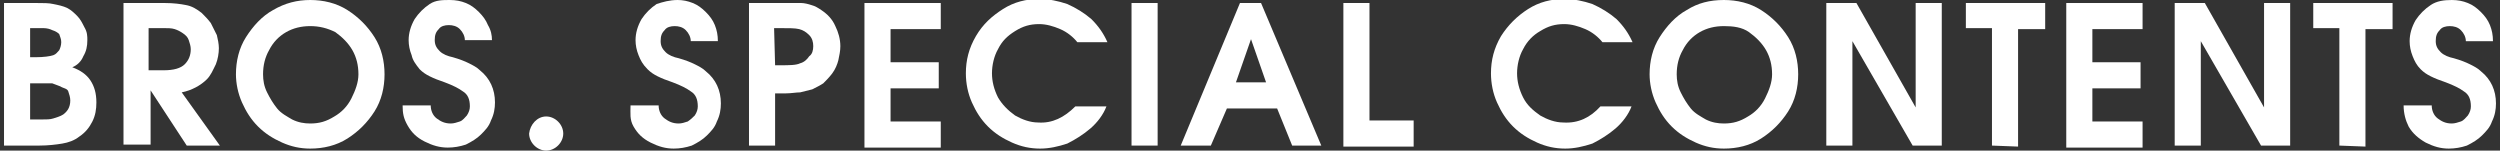 <?xml version="1.0" encoding="utf-8"?>
<!-- Generator: Adobe Illustrator 24.2.1, SVG Export Plug-In . SVG Version: 6.00 Build 0)  -->
<svg version="1.1" id="レイヤー_1" xmlns="http://www.w3.org/2000/svg" xmlns:xlink="http://www.w3.org/1999/xlink" x="0px"
	 y="0px" width="249px" height="15px" viewBox="0 0 249 15" style="enable-background:new 0 0 249 15;" xml:space="preserve">
<rect x="0" y="0" width="249" height="15" fill="#333333" stroke="none"/>
<style type="text/css">
	.st0{fill:#FFFFFF;}
</style>
<g>
	<path class="st0" d="M0.4,14.5V0.3H3h0.6c0.7,0,1.3,0,1.7,0.1c0.5,0.1,1,0.2,1.4,0.4s0.7,0.5,1,0.8C8,1.9,8.2,2.3,8.4,2.7
		C8.7,3.2,8.7,3.6,8.7,4c0,0.6-0.1,1.1-0.4,1.6C8.1,6.1,7.7,6.5,7.2,6.7C8,7,8.6,7.4,9,8s0.6,1.3,0.6,2.2c0,0.7-0.1,1.3-0.4,1.9
		c-0.3,0.6-0.7,1.1-1.3,1.5c-0.5,0.4-1.1,0.6-1.7,0.7c-0.6,0.1-1.4,0.2-2.3,0.2C3.9,14.5,0.4,14.5,0.4,14.5z M3,5.7h0.5
		c0.9,0,1.5-0.1,1.8-0.2C5.6,5.4,5.7,5.2,5.9,5C6,4.8,6.1,4.5,6.1,4.2S6,3.7,5.9,3.4C5.7,3.2,5.5,3.1,5.2,3C5,2.9,4.7,2.8,4.3,2.8
		c-0.2,0-0.3,0-0.4,0s-0.2,0-0.4,0H3V5.7z M3,11.9h1.1c0.5,0,0.9,0,1.2-0.1s0.7-0.2,1-0.4C6.7,11.1,7,10.7,7,10
		c0-0.3-0.1-0.6-0.2-0.9S6.3,8.8,6,8.6C5.7,8.5,5.5,8.4,5.2,8.3c-0.3,0-0.6,0-1,0H3V11.9z"/>
	<path class="st0" d="M12.3,14.5V0.3h4.1c0.9,0,1.6,0.1,2.1,0.2c0.6,0.1,1.1,0.4,1.6,0.8c0.3,0.3,0.6,0.6,0.9,1
		c0.2,0.4,0.4,0.8,0.6,1.2c0.1,0.4,0.2,0.9,0.2,1.3c0,0.5-0.1,1.1-0.3,1.6C21.2,7,21,7.5,20.6,7.9C20,8.5,19.1,9,18.1,9.2l3.8,5.3
		h-3.3L15,9l0,0v5.4h-2.7V14.5z M14.9,7h1.4c1,0,1.7-0.2,2.1-0.6S19,5.5,19,4.9c0-0.3-0.1-0.6-0.2-0.9s-0.3-0.5-0.6-0.7
		c-0.3-0.2-0.5-0.3-0.8-0.4c-0.3-0.1-0.7-0.1-1.1-0.1h-1.5V7H14.9z"/>
	<path class="st0" d="M30.9,0c1.3,0,2.6,0.3,3.7,1s2,1.6,2.7,2.7s1,2.4,1,3.7s-0.3,2.6-1,3.7s-1.6,2-2.7,2.7c-1.1,0.7-2.4,1-3.7,1
		c-1,0-1.9-0.2-2.8-0.6c-0.9-0.4-1.7-0.9-2.4-1.6c-0.7-0.7-1.2-1.5-1.6-2.4c-0.4-0.9-0.6-1.9-0.6-2.8c0-1.3,0.3-2.6,1-3.7
		s1.6-2.1,2.7-2.7C28.4,0.3,29.6,0,30.9,0z M30.9,2.6c-0.9,0-1.7,0.2-2.4,0.6s-1.3,1-1.7,1.8c-0.4,0.7-0.6,1.5-0.6,2.4
		c0,0.6,0.1,1.2,0.4,1.8c0.3,0.6,0.6,1.1,1,1.6s1,0.8,1.5,1.1c0.6,0.3,1.2,0.4,1.8,0.4c0.9,0,1.6-0.2,2.4-0.7c0.7-0.4,1.3-1,1.7-1.8
		s0.7-1.6,0.7-2.4c0-0.9-0.2-1.7-0.6-2.4c-0.4-0.7-1-1.3-1.7-1.8C32.6,2.8,31.8,2.6,30.9,2.6z"/>
	<path class="st0" d="M40.1,10.5h2.8c0,0.5,0.2,1,0.6,1.3c0.4,0.3,0.8,0.5,1.4,0.5c0.3,0,0.6-0.1,0.9-0.2s0.5-0.4,0.7-0.6
		c0.2-0.3,0.3-0.6,0.3-0.9c0-0.7-0.2-1.2-0.7-1.5c-0.4-0.3-1-0.6-1.8-0.9c-0.6-0.2-1.1-0.4-1.5-0.6s-0.7-0.4-1-0.7
		C41.4,6.4,41.1,6,41,5.5c-0.2-0.5-0.3-1-0.3-1.5c0-0.7,0.2-1.4,0.6-2.1c0.4-0.6,0.9-1.1,1.5-1.5s1.3-0.4,2-0.4
		c0.6,0,1.1,0.1,1.6,0.3s0.9,0.5,1.3,0.9c0.4,0.4,0.7,0.8,0.9,1.3C48.9,3,49,3.5,49,4h-2.7c0-0.4-0.2-0.8-0.5-1.1s-0.7-0.4-1.1-0.4
		c-0.4,0-0.8,0.1-1,0.4c-0.3,0.3-0.4,0.6-0.4,1.1s0.2,0.8,0.5,1.1c0.3,0.3,0.8,0.5,1.3,0.6c0.7,0.2,1.2,0.4,1.6,0.6
		c0.4,0.2,0.8,0.4,1.1,0.7c1,0.8,1.5,1.9,1.5,3.2c0,0.6-0.1,1.2-0.4,1.8c-0.2,0.6-0.6,1-1,1.4s-0.9,0.7-1.5,1
		c-0.6,0.2-1.2,0.3-1.8,0.3c-0.8,0-1.5-0.2-2.3-0.6s-1.3-0.9-1.7-1.6S40.1,11.3,40.1,10.5z"/>
	<path class="st0" d="M54.4,11.6c0.9,0,1.7,0.8,1.7,1.7S55.3,15,54.4,15s-1.7-0.8-1.7-1.7C52.8,12.4,53.5,11.6,54.4,11.6z"/>
	<path class="st0" d="M62.8,10.5h2.8c0,0.5,0.2,1,0.6,1.3s0.8,0.5,1.4,0.5c0.3,0,0.6-0.1,0.9-0.2c0.3-0.2,0.5-0.4,0.7-0.6
		c0.2-0.3,0.3-0.6,0.3-0.9c0-0.7-0.2-1.2-0.7-1.5c-0.4-0.3-1-0.6-1.8-0.9c-0.6-0.2-1.1-0.4-1.5-0.6s-0.7-0.4-1-0.7
		C64,6.4,63.8,6,63.6,5.5s-0.3-1-0.3-1.5c0-0.7,0.2-1.4,0.6-2.1c0.4-0.6,0.9-1.1,1.5-1.5C66,0.2,66.7,0,67.5,0c0.5,0,1,0.1,1.5,0.3
		s0.9,0.5,1.3,0.9S71,2,71.2,2.5c0.2,0.5,0.3,1,0.3,1.6h-2.7c0-0.4-0.2-0.8-0.5-1.1s-0.7-0.4-1.1-0.4s-0.8,0.1-1,0.4
		c-0.3,0.3-0.4,0.6-0.4,1.1s0.2,0.8,0.5,1.1c0.3,0.3,0.8,0.5,1.3,0.6c0.7,0.2,1.2,0.4,1.6,0.6s0.8,0.4,1.1,0.7
		c1,0.8,1.5,1.9,1.5,3.2c0,0.6-0.1,1.2-0.4,1.8c-0.2,0.6-0.6,1-1,1.4s-0.9,0.7-1.5,1c-0.6,0.2-1.2,0.3-1.8,0.3
		c-0.8,0-1.5-0.2-2.3-0.6s-1.3-0.9-1.7-1.6S62.8,11.3,62.8,10.5z"/>
	<path class="st0" d="M77.2,14.5h-2.6V0.3H78h0.5c0.5,0,0.9,0,1.3,0c0.3,0,0.7,0.1,1,0.2c0.4,0.1,0.7,0.3,1,0.5
		c0.6,0.4,1.1,0.9,1.4,1.6c0.3,0.6,0.5,1.3,0.5,2c0,0.5-0.1,0.9-0.2,1.4c-0.1,0.4-0.3,0.9-0.6,1.3c-0.3,0.4-0.6,0.7-0.9,1
		c-0.3,0.2-0.7,0.4-1.1,0.6c-0.4,0.1-0.8,0.2-1.2,0.3c-0.4,0-0.9,0.1-1.4,0.1h-0.6h-0.5L77.2,14.5L77.2,14.5z M77.2,6.5h0.5
		c0.9,0,1.6,0,2-0.2c0.4-0.1,0.7-0.4,0.9-0.7C80.9,5.4,81,5,81,4.6s-0.1-0.8-0.4-1.1S80,3,79.6,2.9s-1-0.1-2-0.1h-0.5L77.2,6.5
		L77.2,6.5z"/>
	<path class="st0" d="M86.1,14.5V0.3h7.6v2.6h-5v3.3h4.8v2.6h-4.8v3.3h5v2.6h-7.6V14.5z"/>
	<path class="st0" d="M107.1,10.6h3.1c-0.3,0.8-0.9,1.6-1.6,2.2c-0.7,0.6-1.5,1.1-2.3,1.5c-0.9,0.3-1.8,0.5-2.7,0.5
		c-1,0-1.9-0.2-2.8-0.6c-0.9-0.4-1.7-0.9-2.4-1.6c-0.7-0.7-1.2-1.5-1.6-2.4c-0.4-0.9-0.6-1.9-0.6-2.9c0-1.3,0.3-2.5,1-3.7
		s1.6-2,2.7-2.7s2.3-1,3.6-1c1,0,1.9,0.2,2.8,0.5c0.9,0.4,1.7,0.9,2.4,1.5c0.7,0.7,1.2,1.4,1.6,2.3h-3c-0.4-0.5-1-1-1.7-1.3
		s-1.4-0.5-2.1-0.5c-0.9,0-1.6,0.2-2.4,0.7s-1.3,1-1.7,1.8c-0.4,0.7-0.6,1.6-0.6,2.4s0.2,1.6,0.6,2.4c0.4,0.7,1,1.3,1.7,1.8
		c0.7,0.4,1.5,0.7,2.3,0.7C104.8,12.3,106,11.7,107.1,10.6z"/>
	<path class="st0" d="M112.7,14.5V0.3h2.6v14.2H112.7z"/>
	<path class="st0" d="M117.6,14.5l5.9-14.2h2.1l6,14.2h-2.9l-1.5-3.7h-5l-1.6,3.7H117.6z M123.1,8.2h3l-1.5-4.3L123.1,8.2z"/>
	<path class="st0" d="M133.8,14.5V0.3h2.6V12h4.4v2.6h-7V14.5z"/>
	<path class="st0" d="M159.4,10.6h3.1c-0.3,0.8-0.9,1.6-1.6,2.2c-0.7,0.6-1.5,1.1-2.3,1.5c-0.9,0.3-1.8,0.5-2.7,0.5
		c-1,0-1.9-0.2-2.8-0.6c-0.9-0.4-1.7-0.9-2.4-1.6c-0.7-0.7-1.2-1.5-1.6-2.4c-0.4-0.9-0.6-1.9-0.6-2.9c0-1.3,0.3-2.5,1-3.7
		c0.7-1.1,1.6-2,2.7-2.7c1.1-0.7,2.3-1,3.6-1c1,0,1.9,0.2,2.8,0.5c0.9,0.4,1.7,0.9,2.4,1.5c0.7,0.7,1.2,1.4,1.6,2.3h-3
		c-0.4-0.5-1-1-1.7-1.3s-1.4-0.5-2.1-0.5c-0.9,0-1.6,0.2-2.4,0.7c-0.7,0.4-1.3,1-1.7,1.8c-0.4,0.7-0.6,1.6-0.6,2.4s0.2,1.6,0.6,2.4
		s1,1.3,1.7,1.8c0.7,0.4,1.5,0.7,2.3,0.7C157.2,12.3,158.4,11.7,159.4,10.6z"/>
	<path class="st0" d="M171.7,0c1.3,0,2.6,0.3,3.7,1c1.1,0.7,2,1.6,2.7,2.7s1,2.4,1,3.7s-0.3,2.6-1,3.7s-1.6,2-2.7,2.7
		c-1.1,0.7-2.4,1-3.7,1c-1,0-1.9-0.2-2.8-0.6c-0.9-0.4-1.7-0.9-2.4-1.6c-0.7-0.7-1.2-1.5-1.6-2.4c-0.4-0.9-0.6-1.9-0.6-2.8
		c0-1.3,0.3-2.6,1-3.7s1.6-2.1,2.7-2.7C169.1,0.3,170.3,0,171.7,0z M171.7,2.6c-0.9,0-1.7,0.2-2.4,0.6s-1.3,1-1.7,1.8
		c-0.4,0.7-0.6,1.5-0.6,2.4c0,0.6,0.1,1.2,0.4,1.8c0.3,0.6,0.6,1.1,1,1.6s1,0.8,1.5,1.1c0.6,0.3,1.2,0.4,1.8,0.4
		c0.9,0,1.6-0.2,2.4-0.7c0.7-0.4,1.3-1,1.7-1.8s0.7-1.6,0.7-2.4c0-0.9-0.2-1.7-0.6-2.4c-0.4-0.7-1-1.3-1.7-1.8S172.6,2.6,171.7,2.6z
		"/>
	<path class="st0" d="M181.9,14.5V0.3h3l5.9,10.4V0.3h2.6v14.2h-2.9l-6-10.4v10.4H181.9z"/>
	<path class="st0" d="M198.4,14.5V2.8h-2.6V0.3h7.9v2.6H201v11.7L198.4,14.5L198.4,14.5z"/>
	<path class="st0" d="M205.8,14.5V0.3h7.6v2.6h-5v3.3h4.8v2.6h-4.8v3.3h5v2.6h-7.6V14.5z"/>
	<path class="st0" d="M216.6,14.5V0.3h3l5.9,10.4V0.3h2.6v14.2h-2.9l-6-10.4v10.4H216.6z"/>
	<path class="st0" d="M233,14.5V2.8h-2.6V0.3h7.9v2.6h-2.7v11.7L233,14.5L233,14.5z"/>
	<path class="st0" d="M239.4,10.5h2.8c0,0.5,0.2,1,0.6,1.3c0.4,0.3,0.8,0.5,1.4,0.5c0.3,0,0.6-0.1,0.9-0.2s0.5-0.4,0.7-0.6
		c0.2-0.3,0.3-0.6,0.3-0.9c0-0.7-0.2-1.2-0.7-1.5c-0.4-0.3-1-0.6-1.8-0.9c-0.6-0.2-1.1-0.4-1.5-0.6s-0.7-0.4-1-0.7
		c-0.4-0.4-0.6-0.8-0.8-1.3s-0.3-1-0.3-1.5c0-0.7,0.2-1.4,0.6-2.1c0.4-0.6,0.9-1.1,1.5-1.5s1.3-0.5,2.1-0.5c0.6,0,1.1,0.1,1.6,0.3
		s0.9,0.5,1.3,0.9c0.4,0.4,0.7,0.8,0.9,1.3s0.3,1,0.3,1.6h-2.7c0-0.4-0.2-0.8-0.5-1.1s-0.7-0.4-1.1-0.4c-0.4,0-0.8,0.1-1,0.4
		c-0.3,0.3-0.4,0.6-0.4,1.1s0.2,0.8,0.5,1.1c0.3,0.3,0.8,0.5,1.3,0.6c0.7,0.2,1.2,0.4,1.6,0.6c0.4,0.2,0.8,0.4,1.1,0.7
		c1,0.8,1.5,1.9,1.5,3.2c0,0.6-0.1,1.2-0.4,1.8c-0.2,0.6-0.6,1-1,1.4s-0.9,0.7-1.5,1c-0.6,0.2-1.2,0.3-1.8,0.3
		c-0.8,0-1.5-0.2-2.3-0.6c-0.7-0.4-1.3-0.9-1.7-1.6C239.6,12,239.4,11.3,239.4,10.5z"/>
</g>
</svg>
